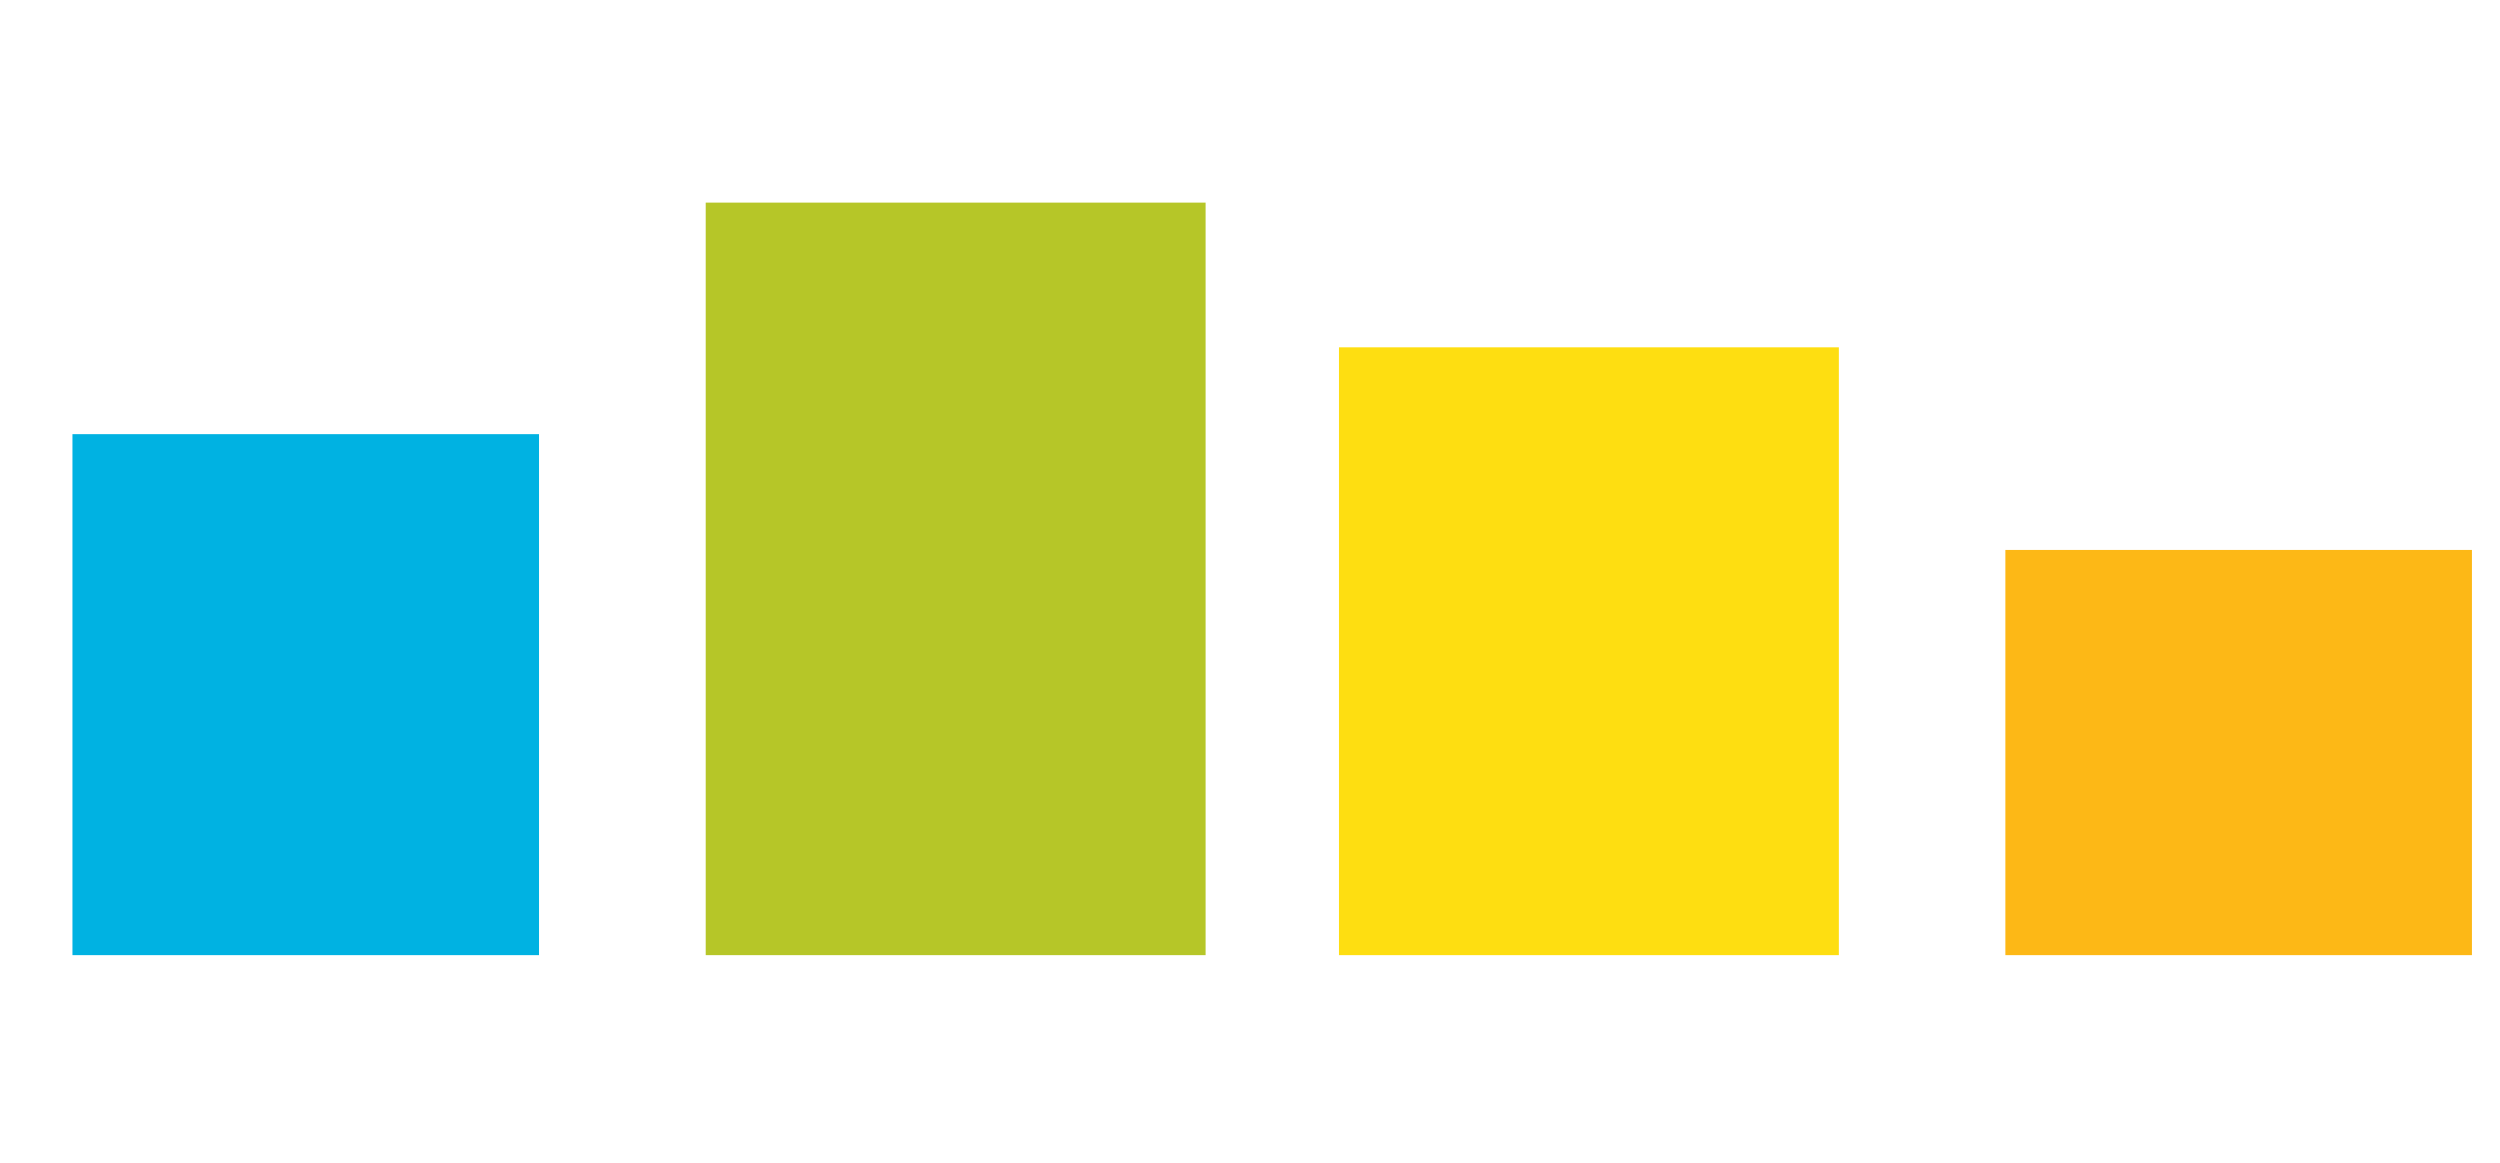 <svg width="86" height="40" xmlns="http://www.w3.org/2000/svg" xmlns:xlink="http://www.w3.org/1999/xlink" xml:space="preserve" overflow="hidden"><defs><clipPath id="clip0"><rect x="226" y="182" width="86" height="40"/></clipPath></defs><g clip-path="url(#clip0)" transform="translate(-226 -182)"><path d="M73.68 14.935 89.555 14.935 89.555 32.857 73.68 32.857Z" fill="#00B2E2" transform="matrix(1.011 0 0 1 154.002 182)"/><path d="M95.227 6.97 112.236 6.97 112.236 32.857 95.227 32.857Z" fill="#B6C628" transform="matrix(1.011 0 0 1 154.002 182)"/><path d="M116.774 11.948 133.783 11.948 133.783 32.857 116.774 32.857Z" fill="#FEDE11" transform="matrix(1.011 0 0 1 154.002 182)"/><path d="M139.449 18.918 155.324 18.918 155.324 32.857 139.449 32.857Z" fill="#FDB816" transform="matrix(1.011 0 0 1 154.002 182)"/><path d="M7.623 47.121 7.623 48.19 2.26 48.19 2.26 47.121 7.623 47.121ZM2.464 42.861 2.464 52.771 1.15 52.771 1.15 42.861 2.464 42.861ZM8.767 42.861 8.767 52.771 7.46 52.771 7.46 42.861 8.767 42.861ZM14.524 52.907C14.011 52.907 13.546 52.821 13.129 52.648 12.716 52.471 12.36 52.224 12.06 51.906 11.765 51.589 11.539 51.212 11.38 50.776 11.221 50.341 11.142 49.864 11.142 49.347L11.142 49.061C11.142 48.462 11.23 47.929 11.407 47.462 11.584 46.99 11.824 46.59 12.128 46.264 12.432 45.937 12.777 45.69 13.163 45.522 13.549 45.354 13.948 45.27 14.361 45.27 14.887 45.27 15.341 45.361 15.722 45.542 16.108 45.724 16.423 45.978 16.668 46.305 16.913 46.627 17.095 47.008 17.213 47.448 17.331 47.884 17.39 48.36 17.39 48.877L17.39 49.442 11.89 49.442 11.89 48.415 16.131 48.415 16.131 48.319C16.112 47.993 16.044 47.675 15.926 47.366 15.813 47.058 15.631 46.804 15.382 46.604 15.132 46.404 14.792 46.305 14.361 46.305 14.075 46.305 13.812 46.366 13.571 46.488 13.331 46.606 13.124 46.783 12.952 47.019 12.78 47.255 12.646 47.543 12.55 47.884 12.455 48.224 12.408 48.617 12.408 49.061L12.408 49.347C12.408 49.696 12.455 50.025 12.55 50.334 12.65 50.638 12.793 50.906 12.979 51.137 13.17 51.369 13.399 51.55 13.667 51.682 13.939 51.813 14.247 51.879 14.592 51.879 15.037 51.879 15.414 51.788 15.722 51.607 16.031 51.425 16.301 51.182 16.532 50.879L17.294 51.484C17.136 51.725 16.934 51.954 16.689 52.172 16.444 52.389 16.142 52.566 15.783 52.703 15.429 52.839 15.01 52.907 14.524 52.907ZM23.76 51.511 23.76 47.72C23.76 47.43 23.701 47.178 23.583 46.965 23.47 46.747 23.297 46.579 23.066 46.461 22.834 46.343 22.548 46.284 22.208 46.284 21.89 46.284 21.611 46.339 21.371 46.447 21.135 46.556 20.949 46.699 20.813 46.876 20.681 47.053 20.615 47.244 20.615 47.448L19.356 47.448C19.356 47.185 19.424 46.924 19.56 46.665 19.697 46.407 19.892 46.173 20.146 45.964 20.404 45.751 20.713 45.583 21.071 45.461 21.434 45.334 21.838 45.27 22.283 45.27 22.818 45.27 23.29 45.361 23.699 45.542 24.112 45.724 24.434 45.998 24.665 46.366 24.901 46.729 25.019 47.185 25.019 47.734L25.019 51.164C25.019 51.409 25.04 51.67 25.08 51.947 25.126 52.224 25.192 52.462 25.278 52.662L25.278 52.771 23.964 52.771C23.901 52.626 23.851 52.433 23.814 52.192 23.778 51.947 23.76 51.72 23.76 51.511ZM23.978 48.306 23.991 49.191 22.719 49.191C22.36 49.191 22.04 49.22 21.759 49.279 21.477 49.334 21.242 49.417 21.051 49.531 20.86 49.644 20.715 49.787 20.615 49.96 20.515 50.127 20.466 50.325 20.466 50.552 20.466 50.783 20.518 50.994 20.622 51.185 20.727 51.375 20.883 51.527 21.092 51.641 21.305 51.75 21.566 51.804 21.875 51.804 22.26 51.804 22.601 51.722 22.895 51.559 23.19 51.396 23.424 51.196 23.596 50.96 23.773 50.724 23.869 50.495 23.882 50.273L24.42 50.879C24.388 51.069 24.302 51.28 24.162 51.511 24.021 51.743 23.832 51.965 23.596 52.178 23.365 52.387 23.088 52.562 22.766 52.703 22.448 52.839 22.09 52.907 21.691 52.907 21.192 52.907 20.754 52.809 20.377 52.614 20.005 52.419 19.715 52.158 19.506 51.831 19.302 51.5 19.2 51.13 19.2 50.722 19.2 50.327 19.277 49.98 19.431 49.681 19.585 49.377 19.808 49.125 20.098 48.925 20.389 48.721 20.738 48.567 21.146 48.462 21.555 48.358 22.011 48.306 22.514 48.306L23.978 48.306ZM28.925 42.316 28.925 52.771 27.659 52.771 27.659 42.316 28.925 42.316ZM34.588 45.406 34.588 46.373 30.606 46.373 30.606 45.406 34.588 45.406ZM31.954 43.616 33.213 43.616 33.213 50.947C33.213 51.196 33.251 51.384 33.329 51.511 33.406 51.639 33.505 51.722 33.628 51.763 33.751 51.804 33.882 51.825 34.023 51.825 34.127 51.825 34.236 51.816 34.349 51.797 34.468 51.775 34.556 51.757 34.615 51.743L34.622 52.771C34.522 52.802 34.39 52.832 34.227 52.859 34.068 52.891 33.875 52.907 33.648 52.907 33.34 52.907 33.056 52.846 32.798 52.723 32.539 52.6 32.333 52.396 32.178 52.11 32.029 51.82 31.954 51.43 31.954 50.94L31.954 43.616ZM37.882 42.316 37.882 52.771 36.622 52.771 36.622 42.316 37.882 42.316ZM37.582 48.809 37.058 48.789C37.062 48.285 37.137 47.82 37.282 47.394 37.428 46.963 37.632 46.588 37.895 46.271 38.158 45.953 38.471 45.708 38.834 45.535 39.202 45.359 39.608 45.27 40.053 45.27 40.416 45.27 40.742 45.32 41.033 45.42 41.323 45.515 41.571 45.669 41.775 45.883 41.983 46.096 42.142 46.373 42.251 46.713 42.36 47.049 42.414 47.459 42.414 47.945L42.414 52.771 41.148 52.771 41.148 47.931C41.148 47.546 41.092 47.237 40.978 47.006 40.865 46.77 40.699 46.6 40.481 46.495 40.264 46.386 39.996 46.332 39.678 46.332 39.365 46.332 39.079 46.398 38.821 46.529 38.567 46.661 38.346 46.842 38.161 47.074 37.979 47.305 37.836 47.571 37.732 47.87 37.632 48.165 37.582 48.478 37.582 48.809ZM54.345 50.266C54.345 50.035 54.309 49.83 54.236 49.653 54.168 49.472 54.045 49.309 53.868 49.163 53.696 49.018 53.456 48.88 53.147 48.748 52.843 48.617 52.457 48.483 51.99 48.346 51.5 48.201 51.057 48.04 50.663 47.863 50.268 47.682 49.93 47.475 49.648 47.244 49.367 47.013 49.152 46.747 49.002 46.447 48.852 46.148 48.777 45.806 48.777 45.42 48.777 45.034 48.857 44.678 49.016 44.351 49.174 44.025 49.401 43.741 49.696 43.5 49.996 43.255 50.352 43.065 50.765 42.929 51.178 42.792 51.638 42.724 52.147 42.724 52.891 42.724 53.521 42.867 54.039 43.153 54.56 43.435 54.958 43.804 55.23 44.263 55.502 44.717 55.638 45.202 55.638 45.719L54.331 45.719C54.331 45.347 54.252 45.018 54.093 44.732 53.934 44.442 53.694 44.215 53.372 44.052 53.049 43.884 52.641 43.8 52.147 43.8 51.679 43.8 51.294 43.87 50.989 44.011 50.685 44.151 50.459 44.342 50.309 44.583 50.164 44.823 50.091 45.098 50.091 45.406 50.091 45.615 50.134 45.806 50.22 45.978 50.311 46.146 50.449 46.302 50.635 46.447 50.826 46.593 51.067 46.727 51.357 46.849 51.652 46.972 52.004 47.09 52.412 47.203 52.975 47.362 53.46 47.539 53.868 47.734 54.277 47.929 54.613 48.149 54.876 48.394 55.144 48.635 55.341 48.909 55.468 49.218 55.6 49.522 55.665 49.867 55.665 50.252 55.665 50.656 55.584 51.022 55.42 51.348 55.257 51.675 55.023 51.954 54.719 52.185 54.415 52.417 54.05 52.596 53.623 52.723 53.202 52.846 52.73 52.907 52.208 52.907 51.749 52.907 51.298 52.843 50.853 52.716 50.413 52.589 50.012 52.399 49.648 52.145 49.29 51.89 49.002 51.577 48.784 51.205 48.571 50.829 48.464 50.393 48.464 49.898L49.771 49.898C49.771 50.239 49.837 50.531 49.968 50.776 50.1 51.017 50.279 51.217 50.506 51.375 50.738 51.534 50.998 51.652 51.289 51.729 51.584 51.802 51.89 51.838 52.208 51.838 52.666 51.838 53.054 51.775 53.372 51.648 53.689 51.521 53.93 51.339 54.093 51.103 54.261 50.867 54.345 50.588 54.345 50.266ZM59.776 52.008 61.825 45.406 63.172 45.406 60.218 53.907C60.15 54.089 60.059 54.284 59.946 54.493 59.837 54.706 59.697 54.908 59.524 55.098 59.352 55.289 59.143 55.443 58.898 55.561 58.657 55.684 58.369 55.745 58.033 55.745 57.934 55.745 57.807 55.731 57.652 55.704 57.498 55.677 57.389 55.654 57.326 55.636L57.319 54.615C57.355 54.62 57.412 54.624 57.489 54.629 57.571 54.638 57.627 54.642 57.659 54.642 57.945 54.642 58.188 54.604 58.387 54.527 58.587 54.454 58.755 54.329 58.891 54.152 59.032 53.98 59.152 53.742 59.252 53.438L59.776 52.008ZM58.272 45.406 60.184 51.123 60.511 52.451 59.606 52.914 56.897 45.406 58.272 45.406ZM69.154 50.817C69.154 50.636 69.114 50.468 69.032 50.313 68.955 50.155 68.794 50.012 68.549 49.885 68.308 49.753 67.945 49.64 67.46 49.544 67.051 49.458 66.681 49.356 66.35 49.238 66.024 49.12 65.745 48.977 65.513 48.809 65.286 48.642 65.112 48.444 64.989 48.217 64.867 47.99 64.805 47.725 64.805 47.421 64.805 47.13 64.869 46.856 64.996 46.597 65.127 46.339 65.311 46.109 65.547 45.91 65.788 45.71 66.076 45.554 66.412 45.44 66.747 45.327 67.122 45.27 67.535 45.27 68.124 45.27 68.628 45.374 69.046 45.583 69.463 45.792 69.783 46.071 70.005 46.42 70.228 46.765 70.339 47.149 70.339 47.571L69.08 47.571C69.08 47.366 69.018 47.169 68.896 46.978 68.778 46.783 68.603 46.622 68.372 46.495 68.145 46.368 67.866 46.305 67.535 46.305 67.185 46.305 66.901 46.359 66.684 46.468 66.471 46.572 66.314 46.706 66.214 46.87 66.119 47.033 66.071 47.205 66.071 47.387 66.071 47.523 66.094 47.645 66.139 47.754 66.189 47.859 66.275 47.956 66.398 48.047 66.52 48.133 66.693 48.215 66.915 48.292 67.138 48.369 67.421 48.446 67.766 48.523 68.37 48.66 68.866 48.823 69.257 49.014 69.647 49.204 69.937 49.438 70.128 49.715 70.318 49.991 70.414 50.327 70.414 50.722 70.414 51.044 70.346 51.339 70.21 51.607 70.078 51.874 69.885 52.106 69.631 52.301 69.381 52.492 69.082 52.641 68.733 52.75 68.388 52.855 68 52.907 67.569 52.907 66.92 52.907 66.371 52.791 65.921 52.56 65.472 52.328 65.132 52.029 64.9 51.661 64.669 51.294 64.553 50.906 64.553 50.497L65.819 50.497C65.838 50.842 65.937 51.117 66.119 51.321 66.3 51.521 66.523 51.663 66.786 51.75 67.049 51.831 67.31 51.872 67.569 51.872 67.913 51.872 68.202 51.827 68.433 51.736 68.669 51.645 68.848 51.521 68.971 51.362 69.093 51.203 69.154 51.022 69.154 50.817ZM75.709 45.406 75.709 46.373 71.727 46.373 71.727 45.406 75.709 45.406ZM73.074 43.616 74.334 43.616 74.334 50.947C74.334 51.196 74.372 51.384 74.449 51.511 74.526 51.639 74.626 51.722 74.749 51.763 74.871 51.804 75.003 51.825 75.144 51.825 75.248 51.825 75.357 51.816 75.47 51.797 75.588 51.775 75.677 51.757 75.736 51.743L75.743 52.771C75.643 52.802 75.511 52.832 75.348 52.859 75.189 52.891 74.996 52.907 74.769 52.907 74.461 52.907 74.177 52.846 73.918 52.723 73.66 52.6 73.453 52.396 73.299 52.11 73.149 51.82 73.074 51.43 73.074 50.94L73.074 43.616ZM80.799 52.907C80.286 52.907 79.821 52.821 79.404 52.648 78.991 52.471 78.635 52.224 78.335 51.906 78.04 51.589 77.813 51.212 77.654 50.776 77.496 50.341 77.416 49.864 77.416 49.347L77.416 49.061C77.416 48.462 77.505 47.929 77.682 47.462 77.859 46.99 78.099 46.59 78.403 46.264 78.707 45.937 79.052 45.69 79.438 45.522 79.823 45.354 80.223 45.27 80.636 45.27 81.162 45.27 81.616 45.361 81.997 45.542 82.383 45.724 82.698 45.978 82.943 46.305 83.188 46.627 83.37 47.008 83.488 47.448 83.606 47.884 83.665 48.36 83.665 48.877L83.665 49.442 78.165 49.442 78.165 48.415 82.405 48.415 82.405 48.319C82.387 47.993 82.319 47.675 82.201 47.366 82.088 47.058 81.906 46.804 81.657 46.604 81.407 46.404 81.067 46.305 80.636 46.305 80.35 46.305 80.087 46.366 79.846 46.488 79.606 46.606 79.399 46.783 79.227 47.019 79.054 47.255 78.921 47.543 78.825 47.884 78.73 48.224 78.682 48.617 78.682 49.061L78.682 49.347C78.682 49.696 78.73 50.025 78.825 50.334 78.925 50.638 79.068 50.906 79.254 51.137 79.445 51.369 79.674 51.55 79.942 51.682 80.214 51.813 80.522 51.879 80.867 51.879 81.312 51.879 81.689 51.788 81.997 51.607 82.306 51.425 82.576 51.182 82.807 50.879L83.569 51.484C83.41 51.725 83.209 51.954 82.963 52.172 82.719 52.389 82.417 52.566 82.058 52.703 81.704 52.839 81.285 52.907 80.799 52.907ZM86.945 46.87 86.945 52.771 85.679 52.771 85.679 45.406 86.877 45.406 86.945 46.87ZM86.686 48.809 86.101 48.789C86.105 48.285 86.171 47.82 86.298 47.394 86.425 46.963 86.614 46.588 86.863 46.271 87.113 45.953 87.423 45.708 87.795 45.535 88.168 45.359 88.599 45.27 89.089 45.27 89.433 45.27 89.751 45.32 90.042 45.42 90.332 45.515 90.584 45.667 90.797 45.876 91.01 46.084 91.176 46.352 91.294 46.679 91.412 47.006 91.471 47.4 91.471 47.863L91.471 52.771 90.212 52.771 90.212 47.925C90.212 47.539 90.146 47.23 90.014 46.999 89.887 46.767 89.706 46.6 89.47 46.495 89.234 46.386 88.957 46.332 88.639 46.332 88.267 46.332 87.957 46.398 87.707 46.529 87.457 46.661 87.258 46.842 87.108 47.074 86.958 47.305 86.849 47.571 86.781 47.87 86.718 48.165 86.686 48.478 86.686 48.809ZM91.457 48.115 90.613 48.374C90.618 47.97 90.684 47.582 90.811 47.21 90.942 46.838 91.131 46.507 91.376 46.216 91.625 45.926 91.931 45.697 92.294 45.529 92.657 45.356 93.073 45.27 93.54 45.27 93.935 45.27 94.284 45.322 94.588 45.427 94.897 45.531 95.156 45.692 95.364 45.91 95.577 46.123 95.739 46.398 95.847 46.733 95.956 47.069 96.011 47.468 96.011 47.931L96.011 52.771 94.745 52.771 94.745 47.918C94.745 47.505 94.679 47.185 94.547 46.958 94.42 46.727 94.239 46.566 94.003 46.475 93.772 46.38 93.495 46.332 93.172 46.332 92.896 46.332 92.651 46.38 92.437 46.475 92.224 46.57 92.045 46.702 91.9 46.87 91.754 47.033 91.643 47.221 91.566 47.434 91.494 47.648 91.457 47.875 91.457 48.115ZM104.089 42.861 104.089 52.771 102.775 52.771 102.775 42.861 104.089 42.861ZM108.104 46.978 108.104 52.771 106.845 52.771 106.845 45.406 108.035 45.406 108.104 46.978ZM107.804 48.809 107.281 48.789C107.285 48.285 107.359 47.82 107.505 47.394 107.65 46.963 107.854 46.588 108.118 46.271 108.381 45.953 108.694 45.708 109.057 45.535 109.424 45.359 109.831 45.27 110.275 45.27 110.638 45.27 110.965 45.32 111.255 45.42 111.546 45.515 111.793 45.669 111.997 45.883 112.206 46.096 112.365 46.373 112.474 46.713 112.583 47.049 112.637 47.459 112.637 47.945L112.637 52.771 111.371 52.771 111.371 47.931C111.371 47.546 111.314 47.237 111.201 47.006 111.087 46.77 110.922 46.6 110.704 46.495 110.486 46.386 110.219 46.332 109.901 46.332 109.588 46.332 109.302 46.398 109.043 46.529 108.789 46.661 108.569 46.842 108.383 47.074 108.202 47.305 108.058 47.571 107.954 47.87 107.854 48.165 107.804 48.478 107.804 48.809ZM119.395 50.817C119.395 50.636 119.354 50.468 119.273 50.313 119.196 50.155 119.035 50.012 118.79 49.885 118.549 49.753 118.186 49.64 117.7 49.544 117.292 49.458 116.922 49.356 116.591 49.238 116.265 49.12 115.985 48.977 115.754 48.809 115.527 48.642 115.353 48.444 115.23 48.217 115.107 47.99 115.046 47.725 115.046 47.421 115.046 47.13 115.11 46.856 115.236 46.597 115.369 46.339 115.552 46.109 115.788 45.91 116.029 45.71 116.316 45.554 116.652 45.44 116.988 45.327 117.362 45.27 117.775 45.27 118.366 45.27 118.868 45.374 119.287 45.583 119.704 45.792 120.023 46.071 120.246 46.42 120.468 46.765 120.58 47.149 120.58 47.571L119.32 47.571C119.32 47.366 119.259 47.169 119.136 46.978 119.019 46.783 118.844 46.622 118.613 46.495 118.385 46.368 118.107 46.305 117.775 46.305 117.426 46.305 117.142 46.359 116.925 46.468 116.711 46.572 116.554 46.706 116.455 46.87 116.359 47.033 116.312 47.205 116.312 47.387 116.312 47.523 116.334 47.645 116.38 47.754 116.43 47.859 116.516 47.956 116.639 48.047 116.762 48.133 116.934 48.215 117.156 48.292 117.378 48.369 117.662 48.446 118.007 48.523 118.611 48.66 119.107 48.823 119.498 49.014 119.888 49.204 120.178 49.438 120.369 49.715 120.559 49.991 120.655 50.327 120.655 50.722 120.655 51.044 120.586 51.339 120.451 51.607 120.319 51.874 120.126 52.106 119.872 52.301 119.622 52.492 119.322 52.641 118.973 52.75 118.628 52.855 118.24 52.907 117.809 52.907 117.161 52.907 116.611 52.791 116.162 52.56 115.713 52.328 115.373 52.029 115.142 51.661 114.91 51.294 114.794 50.906 114.794 50.497L116.06 50.497C116.079 50.842 116.178 51.117 116.359 51.321 116.542 51.521 116.764 51.663 117.026 51.75 117.29 51.831 117.551 51.872 117.809 51.872 118.155 51.872 118.442 51.827 118.673 51.736 118.909 51.645 119.088 51.521 119.212 51.362 119.334 51.203 119.395 51.022 119.395 50.817ZM124.234 45.406 124.234 52.771 122.968 52.771 122.968 45.406 124.234 45.406ZM122.873 43.453C122.873 43.248 122.934 43.076 123.056 42.935 123.184 42.795 123.37 42.724 123.615 42.724 123.855 42.724 124.039 42.795 124.166 42.935 124.298 43.076 124.364 43.248 124.364 43.453 124.364 43.648 124.298 43.816 124.166 43.956 124.039 44.093 123.855 44.161 123.615 44.161 123.37 44.161 123.184 44.093 123.056 43.956 122.934 43.816 122.873 43.648 122.873 43.453ZM131.584 45.406 132.728 45.406 132.728 52.614C132.728 53.263 132.596 53.817 132.333 54.275 132.07 54.733 131.703 55.08 131.231 55.316 130.763 55.557 130.223 55.677 129.611 55.677 129.357 55.677 129.057 55.636 128.712 55.554 128.372 55.477 128.036 55.343 127.705 55.153 127.378 54.967 127.104 54.715 126.882 54.397L127.542 53.649C127.85 54.021 128.172 54.279 128.508 54.425 128.848 54.57 129.184 54.642 129.515 54.642 129.914 54.642 130.259 54.568 130.55 54.418 130.84 54.268 131.064 54.046 131.224 53.751 131.387 53.46 131.469 53.102 131.469 52.675L131.469 47.026 131.584 45.406ZM126.513 49.17 126.513 49.027C126.513 48.465 126.579 47.954 126.711 47.496 126.847 47.033 127.04 46.636 127.29 46.305 127.544 45.973 127.85 45.719 128.209 45.542 128.567 45.361 128.971 45.27 129.42 45.27 129.883 45.27 130.287 45.352 130.631 45.515 130.981 45.674 131.275 45.908 131.516 46.216 131.761 46.52 131.955 46.888 132.095 47.319 132.235 47.75 132.333 48.238 132.388 48.782L132.388 49.408C132.338 49.948 132.24 50.434 132.095 50.865 131.955 51.296 131.761 51.663 131.516 51.968 131.275 52.272 130.981 52.505 130.631 52.669 130.282 52.827 129.874 52.907 129.407 52.907 128.967 52.907 128.567 52.814 128.209 52.628 127.854 52.442 127.551 52.181 127.297 51.845 127.042 51.509 126.847 51.114 126.711 50.661 126.579 50.202 126.513 49.706 126.513 49.17ZM127.773 49.027 127.773 49.17C127.773 49.538 127.81 49.883 127.881 50.205 127.959 50.527 128.074 50.81 128.229 51.055 128.388 51.3 128.589 51.493 128.834 51.634 129.08 51.77 129.372 51.838 129.712 51.838 130.13 51.838 130.475 51.75 130.747 51.573 131.02 51.396 131.235 51.162 131.394 50.872 131.557 50.581 131.684 50.266 131.775 49.926L131.775 48.285C131.725 48.036 131.648 47.795 131.543 47.564 131.444 47.328 131.312 47.119 131.149 46.938 130.99 46.752 130.793 46.604 130.557 46.495 130.321 46.386 130.044 46.332 129.726 46.332 129.382 46.332 129.084 46.404 128.834 46.55 128.589 46.69 128.388 46.885 128.229 47.135 128.074 47.38 127.959 47.666 127.881 47.993 127.81 48.315 127.773 48.66 127.773 49.027ZM136.457 42.316 136.457 52.771 135.198 52.771 135.198 42.316 136.457 42.316ZM136.157 48.809 135.634 48.789C135.639 48.285 135.713 47.82 135.859 47.394 136.003 46.963 136.208 46.588 136.471 46.271 136.734 45.953 137.047 45.708 137.41 45.535 137.777 45.359 138.183 45.27 138.629 45.27 138.991 45.27 139.319 45.32 139.608 45.42 139.899 45.515 140.146 45.669 140.35 45.883 140.559 46.096 140.717 46.373 140.827 46.713 140.936 47.049 140.99 47.459 140.99 47.945L140.99 52.771 139.724 52.771 139.724 47.931C139.724 47.546 139.667 47.237 139.554 47.006 139.441 46.77 139.275 46.6 139.057 46.495 138.84 46.386 138.572 46.332 138.254 46.332 137.941 46.332 137.655 46.398 137.397 46.529 137.142 46.661 136.922 46.842 136.736 47.074 136.555 47.305 136.412 47.571 136.308 47.87 136.208 48.165 136.157 48.478 136.157 48.809ZM146.516 45.406 146.516 46.373 142.535 46.373 142.535 45.406 146.516 45.406ZM143.883 43.616 145.141 43.616 145.141 50.947C145.141 51.196 145.18 51.384 145.257 51.511 145.334 51.639 145.434 51.722 145.556 51.763 145.679 51.804 145.81 51.825 145.952 51.825 146.056 51.825 146.165 51.816 146.278 51.797 146.396 51.775 146.484 51.757 146.543 51.743L146.55 52.771C146.451 52.802 146.319 52.832 146.156 52.859 145.997 52.891 145.804 52.907 145.577 52.907 145.269 52.907 144.985 52.846 144.726 52.723 144.468 52.6 144.261 52.396 144.107 52.11 143.957 51.82 143.883 51.43 143.883 50.94L143.883 43.616ZM152.839 50.817C152.839 50.636 152.798 50.468 152.716 50.313 152.64 50.155 152.478 50.012 152.233 49.885 151.992 49.753 151.63 49.64 151.144 49.544 150.736 49.458 150.366 49.356 150.035 49.238 149.708 49.12 149.429 48.977 149.198 48.809 148.971 48.642 148.796 48.444 148.674 48.217 148.551 47.99 148.49 47.725 148.49 47.421 148.49 47.13 148.553 46.856 148.68 46.597 148.812 46.339 148.995 46.109 149.231 45.91 149.472 45.71 149.76 45.554 150.096 45.44 150.432 45.327 150.806 45.27 151.219 45.27 151.809 45.27 152.313 45.374 152.73 45.583 153.147 45.792 153.467 46.071 153.69 46.42 153.912 46.765 154.024 47.149 154.024 47.571L152.764 47.571C152.764 47.366 152.702 47.169 152.58 46.978 152.462 46.783 152.287 46.622 152.056 46.495 151.829 46.368 151.55 46.305 151.219 46.305 150.869 46.305 150.586 46.359 150.368 46.468 150.155 46.572 149.998 46.706 149.899 46.87 149.803 47.033 149.755 47.205 149.755 47.387 149.755 47.523 149.778 47.645 149.824 47.754 149.874 47.859 149.96 47.956 150.083 48.047 150.205 48.133 150.377 48.215 150.599 48.292 150.822 48.369 151.105 48.446 151.451 48.523 152.054 48.66 152.551 48.823 152.941 49.014 153.332 49.204 153.621 49.438 153.813 49.715 154.003 49.991 154.098 50.327 154.098 50.722 154.098 51.044 154.03 51.339 153.894 51.607 153.763 51.874 153.57 52.106 153.316 52.301 153.066 52.492 152.766 52.641 152.417 52.75 152.072 52.855 151.684 52.907 151.253 52.907 150.604 52.907 150.055 52.791 149.606 52.56 149.157 52.328 148.816 52.029 148.585 51.661 148.353 51.294 148.238 50.906 148.238 50.497L149.504 50.497C149.522 50.842 149.622 51.117 149.803 51.321 149.985 51.521 150.207 51.663 150.47 51.75 150.734 51.831 150.995 51.872 151.253 51.872 151.598 51.872 151.886 51.827 152.118 51.736 152.354 51.645 152.533 51.521 152.656 51.362 152.778 51.203 152.839 51.022 152.839 50.817Z" fill="#0A1A22" transform="matrix(1.011 0 0 1 154.002 182)"/><path d="M19.112 17.49 19.112 22.216 6.038 22.216 6.038 17.49 19.112 17.49ZM8.086 7.374 8.086 32.857 1.943 32.857 1.943 7.374 8.086 7.374ZM23.243 7.374 23.243 32.857 17.117 32.857 17.117 7.374 23.243 7.374ZM43.857 26.084C43.857 25.687 43.798 25.331 43.682 25.016 43.565 24.69 43.349 24.386 43.034 24.106 42.719 23.826 42.264 23.546 41.669 23.266 41.086 22.974 40.315 22.671 39.359 22.356 38.239 21.983 37.159 21.562 36.121 21.096 35.082 20.617 34.155 20.063 33.338 19.433 32.521 18.791 31.874 18.045 31.395 17.193 30.917 16.329 30.678 15.326 30.678 14.182 30.678 13.086 30.923 12.1 31.413 11.225 31.903 10.338 32.585 9.585 33.461 8.967 34.347 8.337 35.386 7.858 36.576 7.532 37.766 7.193 39.067 7.024 40.479 7.024 42.346 7.024 43.991 7.351 45.414 8.004 46.849 8.646 47.97 9.562 48.775 10.752 49.592 11.931 50 13.325 50 14.935L43.892 14.935C43.892 14.293 43.758 13.727 43.489 13.237 43.232 12.747 42.842 12.362 42.316 12.082 41.791 11.802 41.132 11.662 40.339 11.662 39.569 11.662 38.921 11.779 38.396 12.012 37.871 12.246 37.474 12.561 37.206 12.957 36.938 13.342 36.803 13.768 36.803 14.235 36.803 14.62 36.908 14.97 37.118 15.285 37.34 15.588 37.649 15.874 38.046 16.143 38.454 16.411 38.944 16.668 39.516 16.913 40.099 17.158 40.753 17.397 41.476 17.63 42.83 18.062 44.032 18.546 45.082 19.083 46.144 19.608 47.036 20.209 47.76 20.886 48.495 21.551 49.049 22.309 49.422 23.161 49.807 24.013 50 24.976 50 26.049 50 27.192 49.778 28.207 49.335 29.094 48.891 29.981 48.255 30.734 47.427 31.352 46.599 31.959 45.607 32.42 44.452 32.735 43.297 33.05 42.007 33.207 40.584 33.207 39.277 33.207 37.988 33.044 36.716 32.717 35.456 32.379 34.312 31.865 33.285 31.177 32.259 30.477 31.436 29.584 30.818 28.499 30.211 27.402 29.907 26.101 29.907 24.596L36.068 24.596C36.068 25.343 36.167 25.973 36.366 26.486 36.564 27 36.856 27.414 37.241 27.729 37.626 28.032 38.099 28.254 38.659 28.394 39.219 28.523 39.86 28.587 40.584 28.587 41.365 28.587 41.996 28.476 42.474 28.254 42.952 28.021 43.302 27.717 43.524 27.344 43.746 26.959 43.857 26.539 43.857 26.084ZM63.281 7.374 63.281 32.857 57.155 32.857 57.155 7.374 63.281 7.374Z" fill="#0A1A22" transform="matrix(1.011 0 0 1 154.002 182)"/></g></svg>